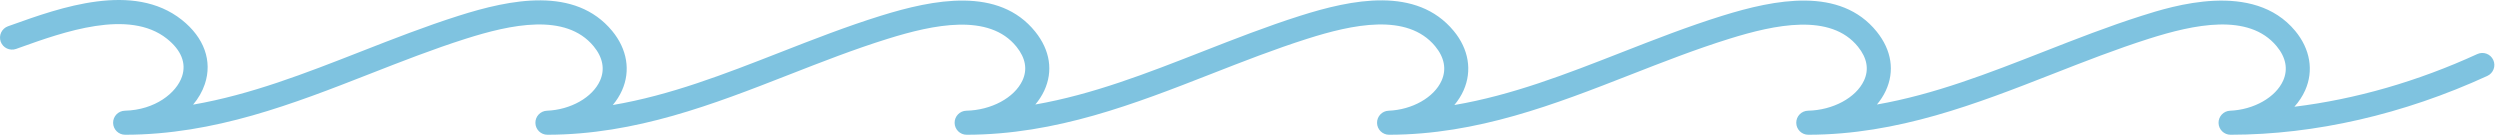 <?xml version="1.0" encoding="UTF-8"?> <svg xmlns="http://www.w3.org/2000/svg" width="272" height="15" viewBox="0 0 272 15" fill="none"> <path d="M196.741 14.661C196.025 14.661 195.441 14.085 195.433 13.368C195.424 12.65 195.996 12.061 196.713 12.044C199.426 11.986 201.93 10.637 202.802 8.765C203.364 7.558 203.146 6.321 202.153 5.088C199.173 1.384 193.11 2.676 188.162 4.215C184.523 5.346 180.911 6.758 177.417 8.123C169.213 11.331 160.729 14.647 151.132 14.661C151.132 14.661 151.132 14.661 151.131 14.661C150.419 14.661 149.838 14.092 149.822 13.38C149.808 12.667 150.366 12.074 151.079 12.046C153.66 11.943 156.032 10.596 156.846 8.771C157.396 7.54 157.153 6.245 156.144 5.028C153.104 1.36 147.113 2.668 142.232 4.218C138.704 5.338 135.196 6.709 131.804 8.036C123.494 11.286 114.901 14.647 105.171 14.661C105.171 14.661 105.171 14.661 105.17 14.661C104.454 14.661 103.87 14.085 103.862 13.368C103.853 12.651 104.425 12.061 105.142 12.045C107.859 11.986 110.368 10.635 111.241 8.76C111.803 7.555 111.586 6.32 110.597 5.088C107.619 1.384 101.555 2.675 96.603 4.216C92.965 5.346 89.353 6.758 85.86 8.123C77.651 11.331 69.163 14.648 59.561 14.661C59.56 14.661 59.56 14.661 59.559 14.661C58.847 14.661 58.266 14.092 58.251 13.38C58.236 12.667 58.795 12.074 59.507 12.046C62.095 11.943 64.471 10.595 65.286 8.769C65.835 7.54 65.592 6.247 64.583 5.029C61.545 1.36 55.552 2.668 50.671 4.217C47.143 5.336 43.636 6.709 40.244 8.036C31.936 11.286 23.345 14.647 13.616 14.661C13.616 14.661 13.615 14.661 13.614 14.661C12.898 14.661 12.315 14.086 12.306 13.369C12.297 12.653 12.866 12.062 13.584 12.045C16.873 11.967 19.203 10.111 19.804 8.319C20.29 6.873 19.721 5.454 18.161 4.213C14.024 0.928 6.886 3.485 2.159 5.177L1.749 5.324C1.067 5.562 0.32 5.212 0.076 4.532C-0.166 3.852 0.189 3.103 0.868 2.859L1.277 2.714C6.549 0.826 14.515 -2.023 19.787 2.164C22.217 4.095 23.128 6.642 22.285 9.152C22.013 9.962 21.576 10.714 21.008 11.385C27.292 10.294 33.168 7.994 39.291 5.599C42.722 4.257 46.27 2.869 49.879 1.723C55.543 -0.076 62.563 -1.513 66.599 3.361C68.236 5.339 68.629 7.699 67.675 9.835C67.422 10.403 67.082 10.936 66.672 11.426C72.942 10.362 78.801 8.072 84.908 5.686C88.444 4.305 92.1 2.876 95.826 1.717C101.57 -0.068 108.671 -1.485 112.636 3.45C114.255 5.464 114.602 7.742 113.614 9.864C113.363 10.401 113.036 10.905 112.644 11.371C118.9 10.274 124.753 7.985 130.851 5.599C134.283 4.258 137.831 2.869 141.44 1.724C147.103 -0.075 154.12 -1.514 158.159 3.359C159.798 5.336 160.191 7.698 159.237 9.836C158.984 10.404 158.645 10.937 158.233 11.426C164.503 10.363 170.36 8.074 176.465 5.687C180.001 4.305 183.657 2.875 187.385 1.716C193.124 -0.066 200.221 -1.485 204.193 3.449C205.814 5.465 206.163 7.745 205.174 9.87C204.925 10.405 204.599 10.907 204.209 11.372C210.464 10.275 216.318 7.985 222.414 5.599C225.845 4.257 229.392 2.869 233.001 1.723C236.326 0.668 245.157 -2.136 249.716 3.359C251.355 5.335 251.751 7.693 250.801 9.827C250.515 10.47 250.117 11.07 249.63 11.613C256.272 10.802 263.042 8.86 269.532 5.881C270.193 5.581 270.965 5.868 271.267 6.524C271.568 7.181 271.28 7.958 270.624 8.259C261.511 12.441 251.851 14.654 242.687 14.661H242.686C241.974 14.661 241.393 14.093 241.378 13.381C241.363 12.668 241.92 12.076 242.632 12.046C245.221 11.939 247.598 10.59 248.41 8.764C248.955 7.537 248.711 6.246 247.702 5.03C244.659 1.362 238.669 2.669 233.793 4.217C230.265 5.337 226.758 6.709 223.367 8.036C215.06 11.286 206.471 14.647 196.743 14.661C196.743 14.661 196.742 14.661 196.741 14.661Z" fill="#7FC3E0"></path> </svg> 